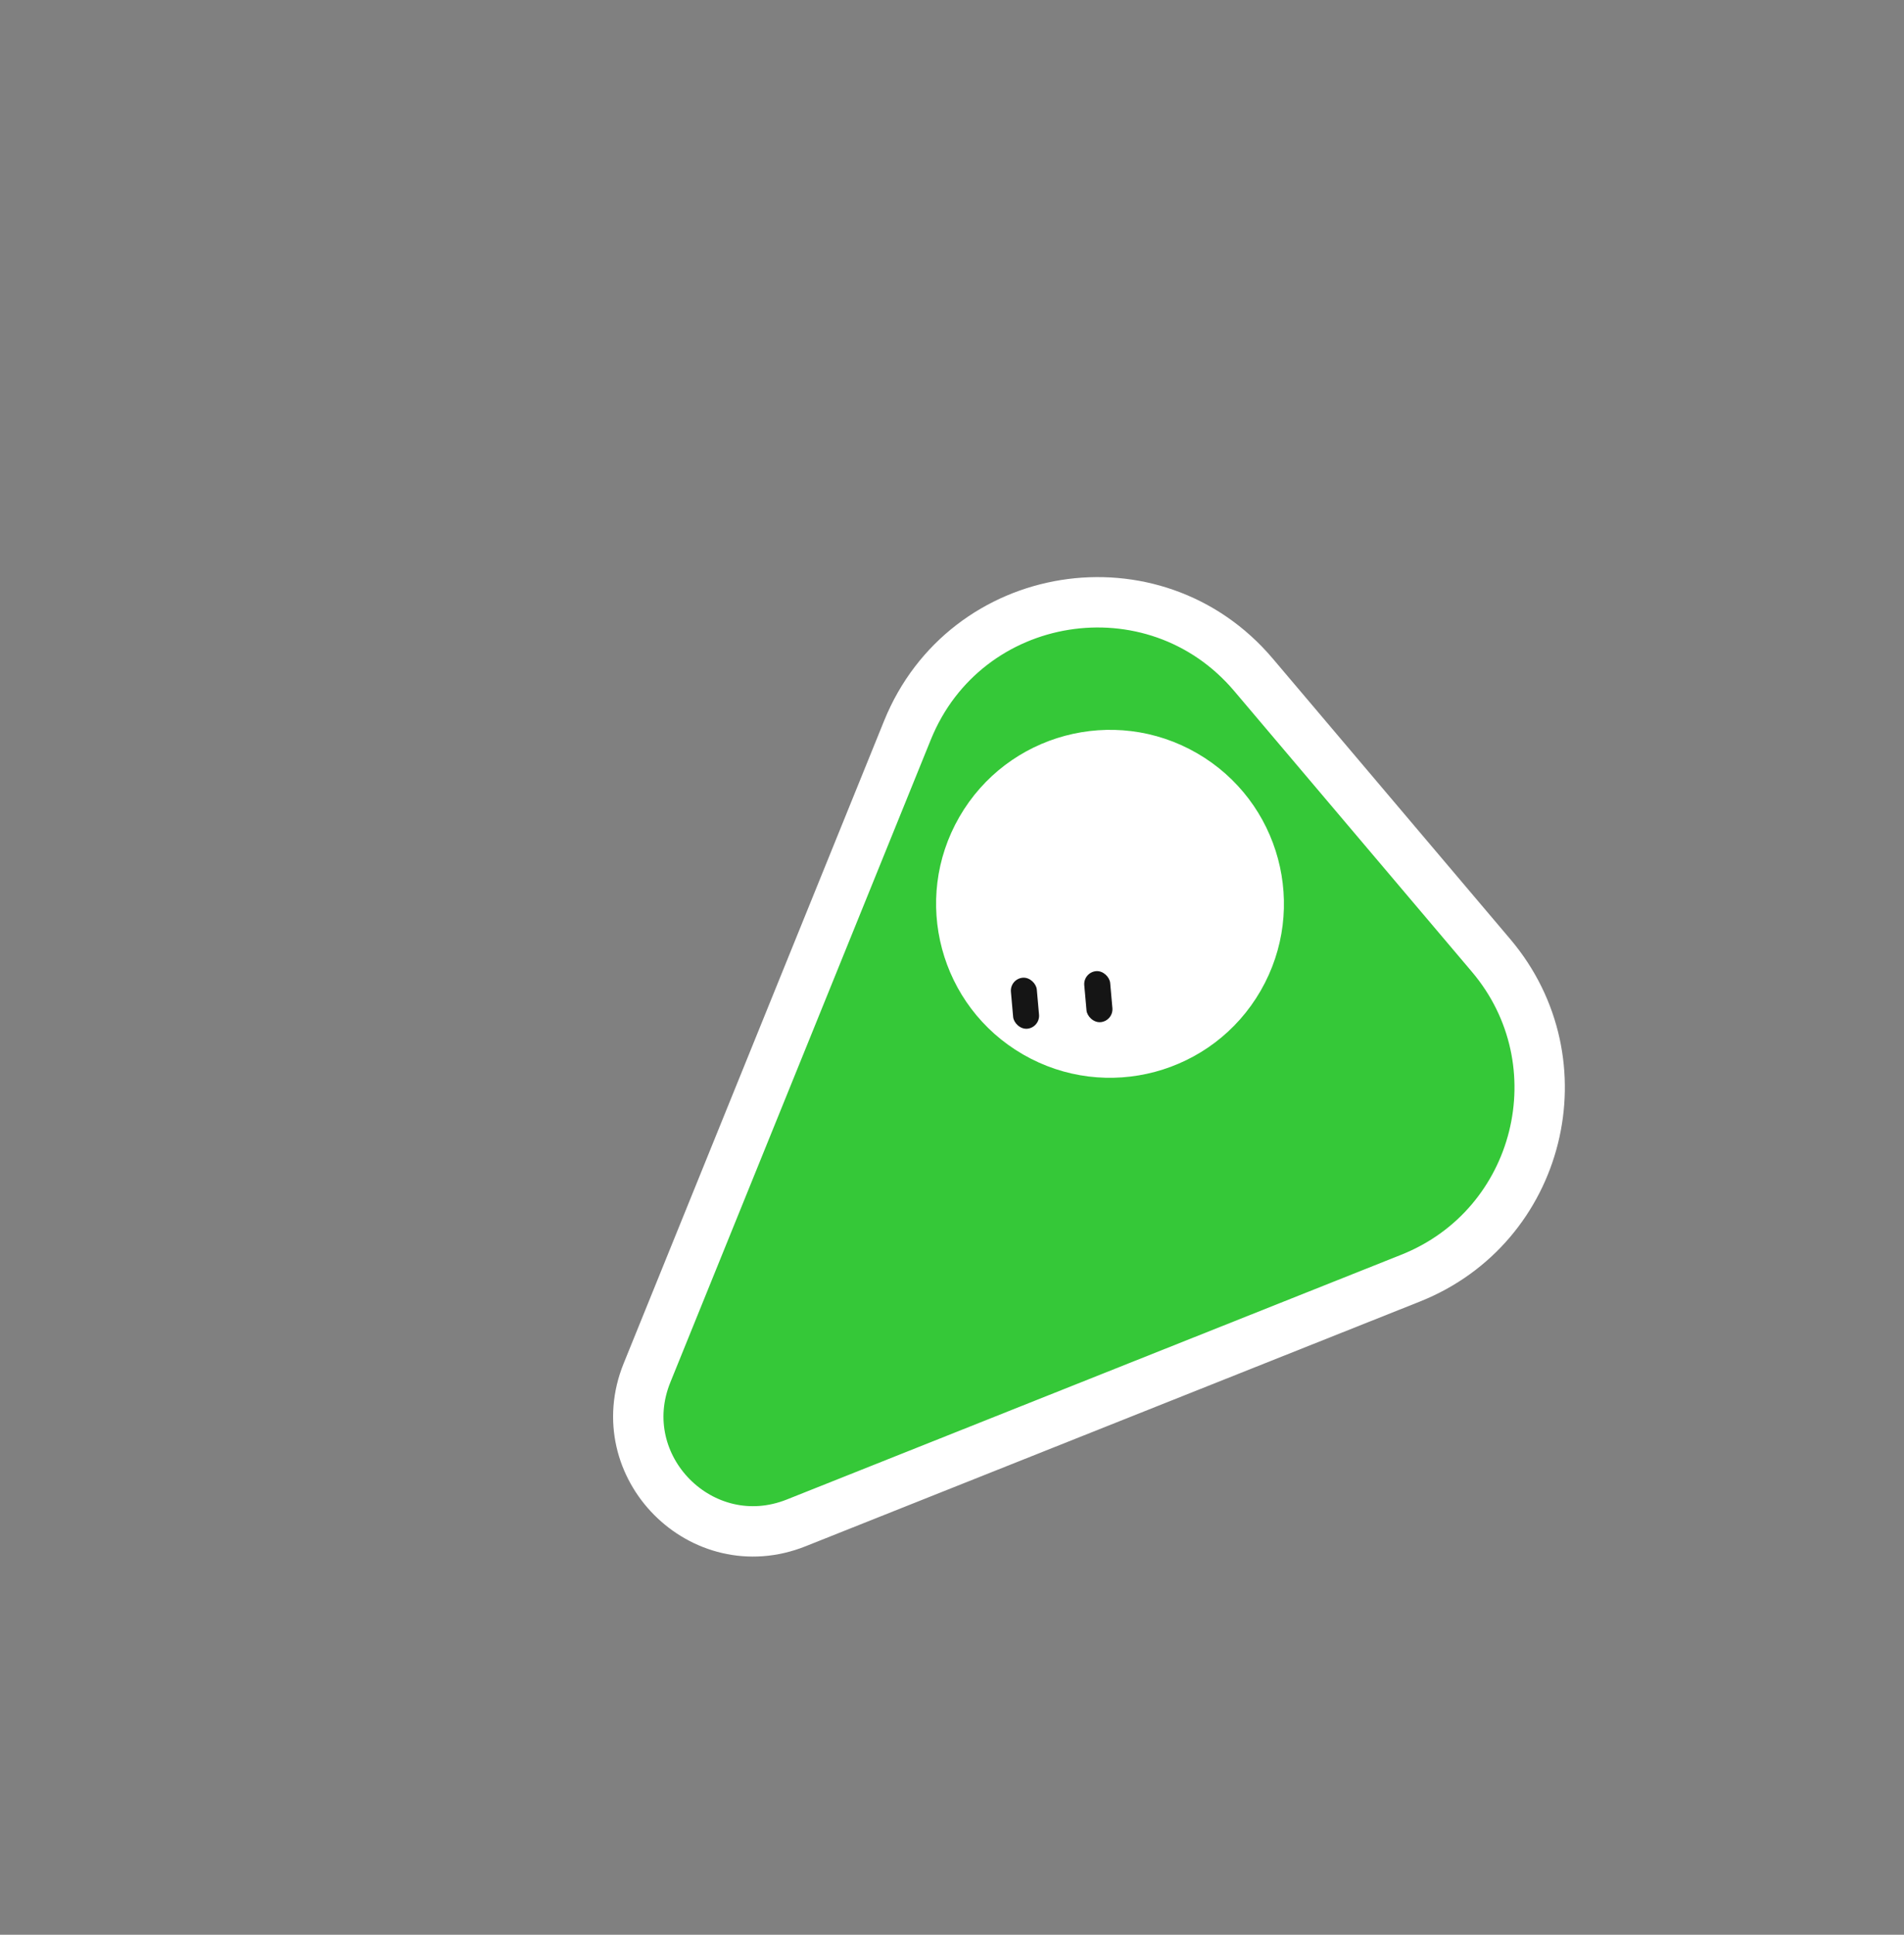 <svg xmlns="http://www.w3.org/2000/svg" width="189" height="192" viewBox="0 0 189 192" fill="none">
  <rect x="0" y="0" width="189" height="192" fill="#808080" stroke="none"/>
  <path d="M79.025 151.131C69.687 154.849 60.449 145.555 64.225 136.24L90.08 72.464C95.822 58.301 114.553 55.303 124.428 66.966L148.015 94.822C156.99 105.421 152.927 121.7 140.023 126.839L79.025 151.131Z" fill="#35C838" stroke="white" stroke-width="5"/>
  <circle cx="110.185" cy="89.693" r="17.262" transform="rotate(30 110.185 89.693)" fill="white"/>
  <rect x="100.234" y="97.141" width="2.58" height="5.081" rx="1.29" transform="rotate(-5.067 100.234 97.141)" fill="#151515"/>
  <rect x="107.516" y="96.489" width="2.58" height="5.081" rx="1.29" transform="rotate(-5.067 107.516 96.489)" fill="#151515"/>
</svg>